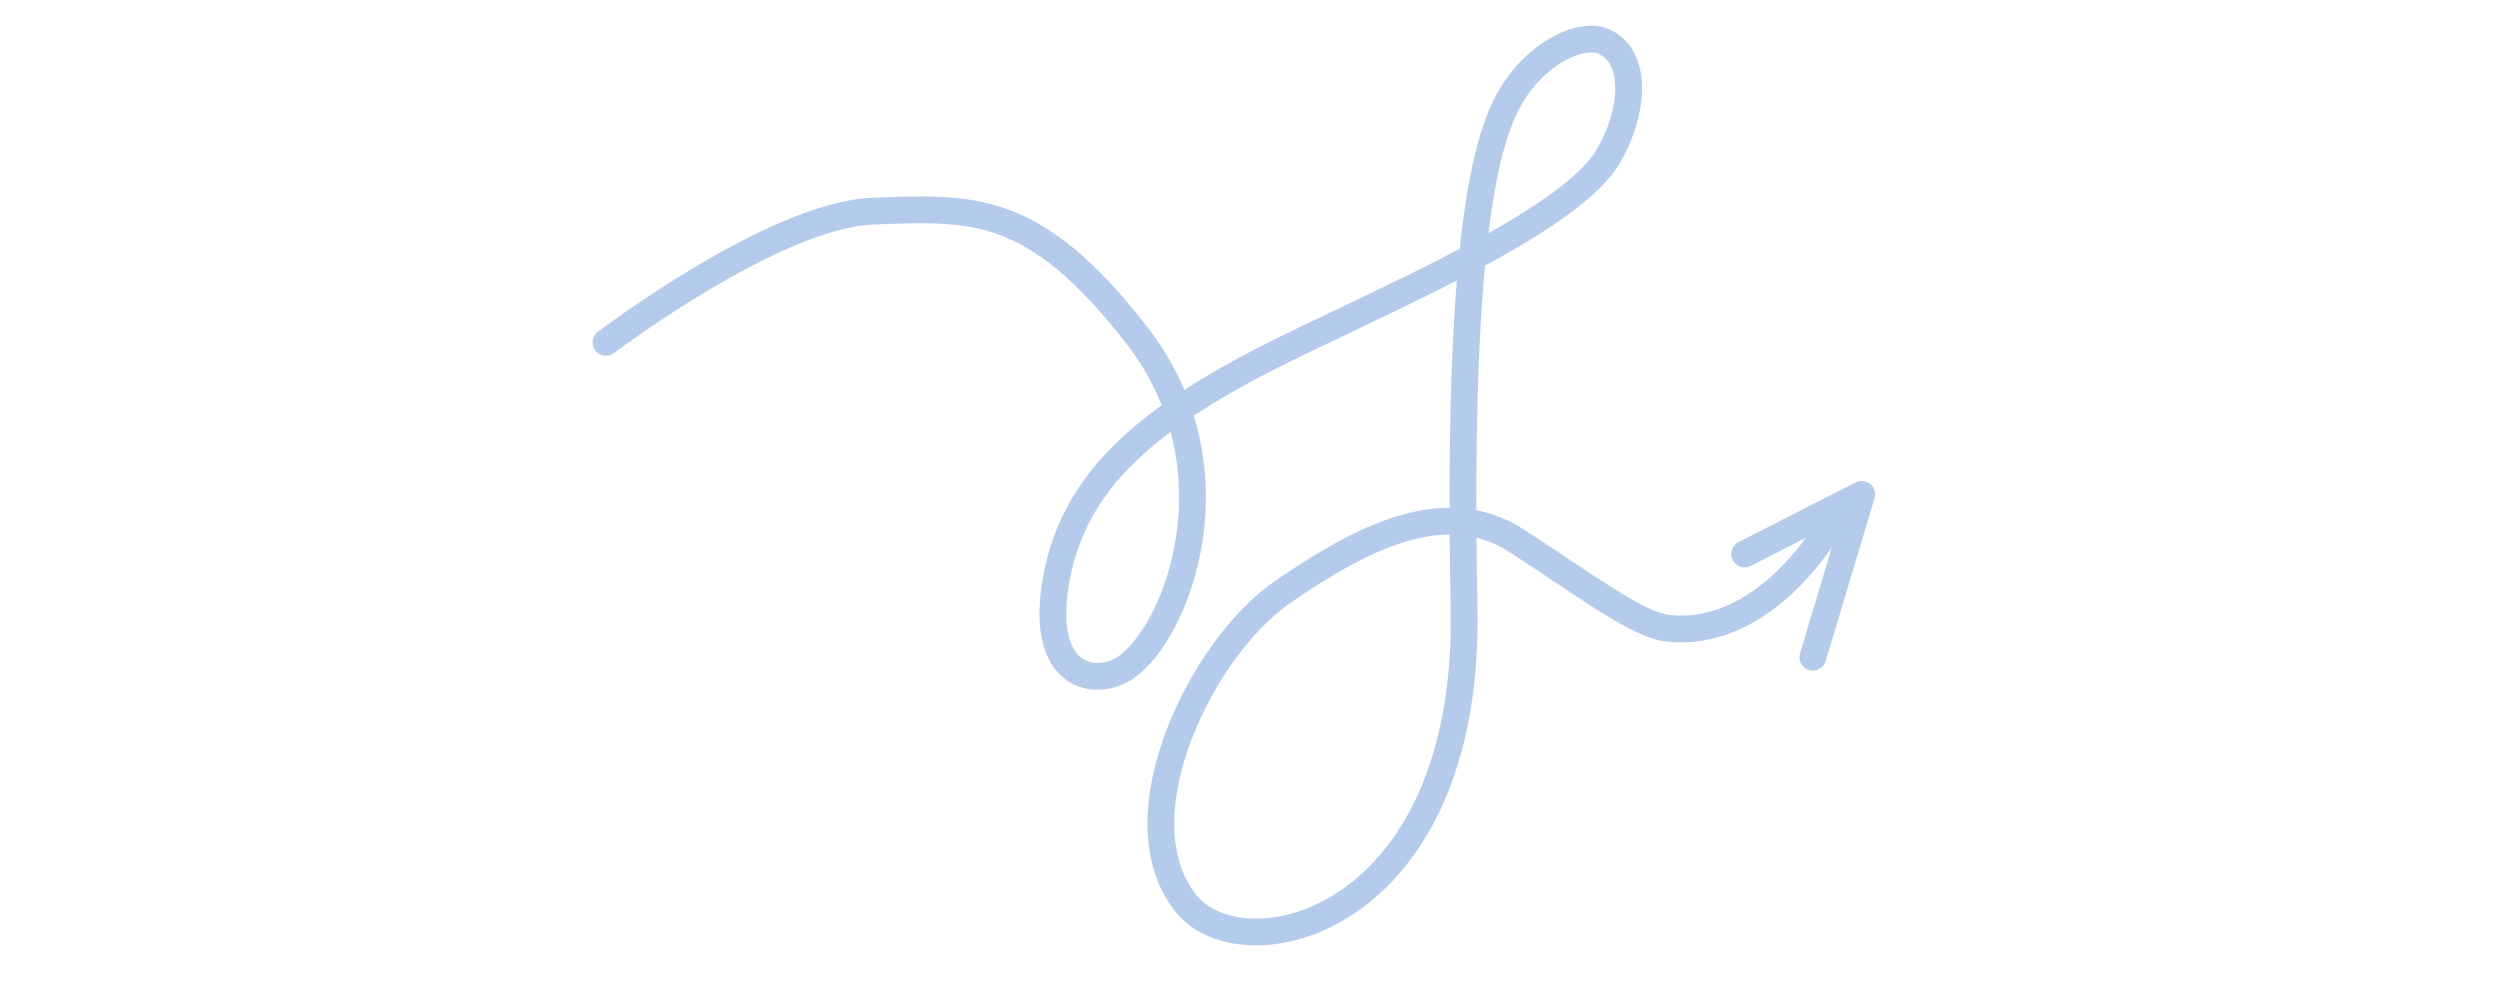 <?xml version="1.0" encoding="UTF-8"?> <svg xmlns="http://www.w3.org/2000/svg" width="140" height="56" viewBox="0 0 140 56" fill="none"><g clip-path="url(#clip0_1_104)"><path d="M33.935 19.174C33.935 19.174 43.38 12.018 48.898 11.822C54.416 11.626 57.895 11.328 63.671 18.787C69.448 26.245 65.938 35.402 63.039 37.383C61.329 38.547 58.094 37.962 59.176 32.29C60.177 27.048 63.993 23.846 69.54 20.799C75.087 17.753 87.527 12.917 90.028 8.809C91.462 6.441 91.779 3.256 89.866 2.348C88.604 1.751 86.263 2.884 84.85 5.008C83.437 7.132 81.558 12.05 81.987 34.02C82.346 51.736 69.59 54.648 66.385 50.559C62.605 45.73 67.339 36.243 71.805 33.167C76.271 30.09 80.932 27.692 84.937 30.288C88.941 32.883 91.651 34.939 93.315 35.168C94.978 35.397 99.091 35.211 102.921 28.761" stroke="#B5CBEB" stroke-width="1.5" stroke-linecap="round" stroke-linejoin="round"></path><path d="M101.521 36.799L104.257 27.686L97.701 31.022" stroke="#B5CBEB" stroke-width="1.5" stroke-linecap="round" stroke-linejoin="round"></path></g><defs><clipPath id="clip0_1_104"><rect width="140" height="56" fill="white"></rect></clipPath></defs></svg> 
